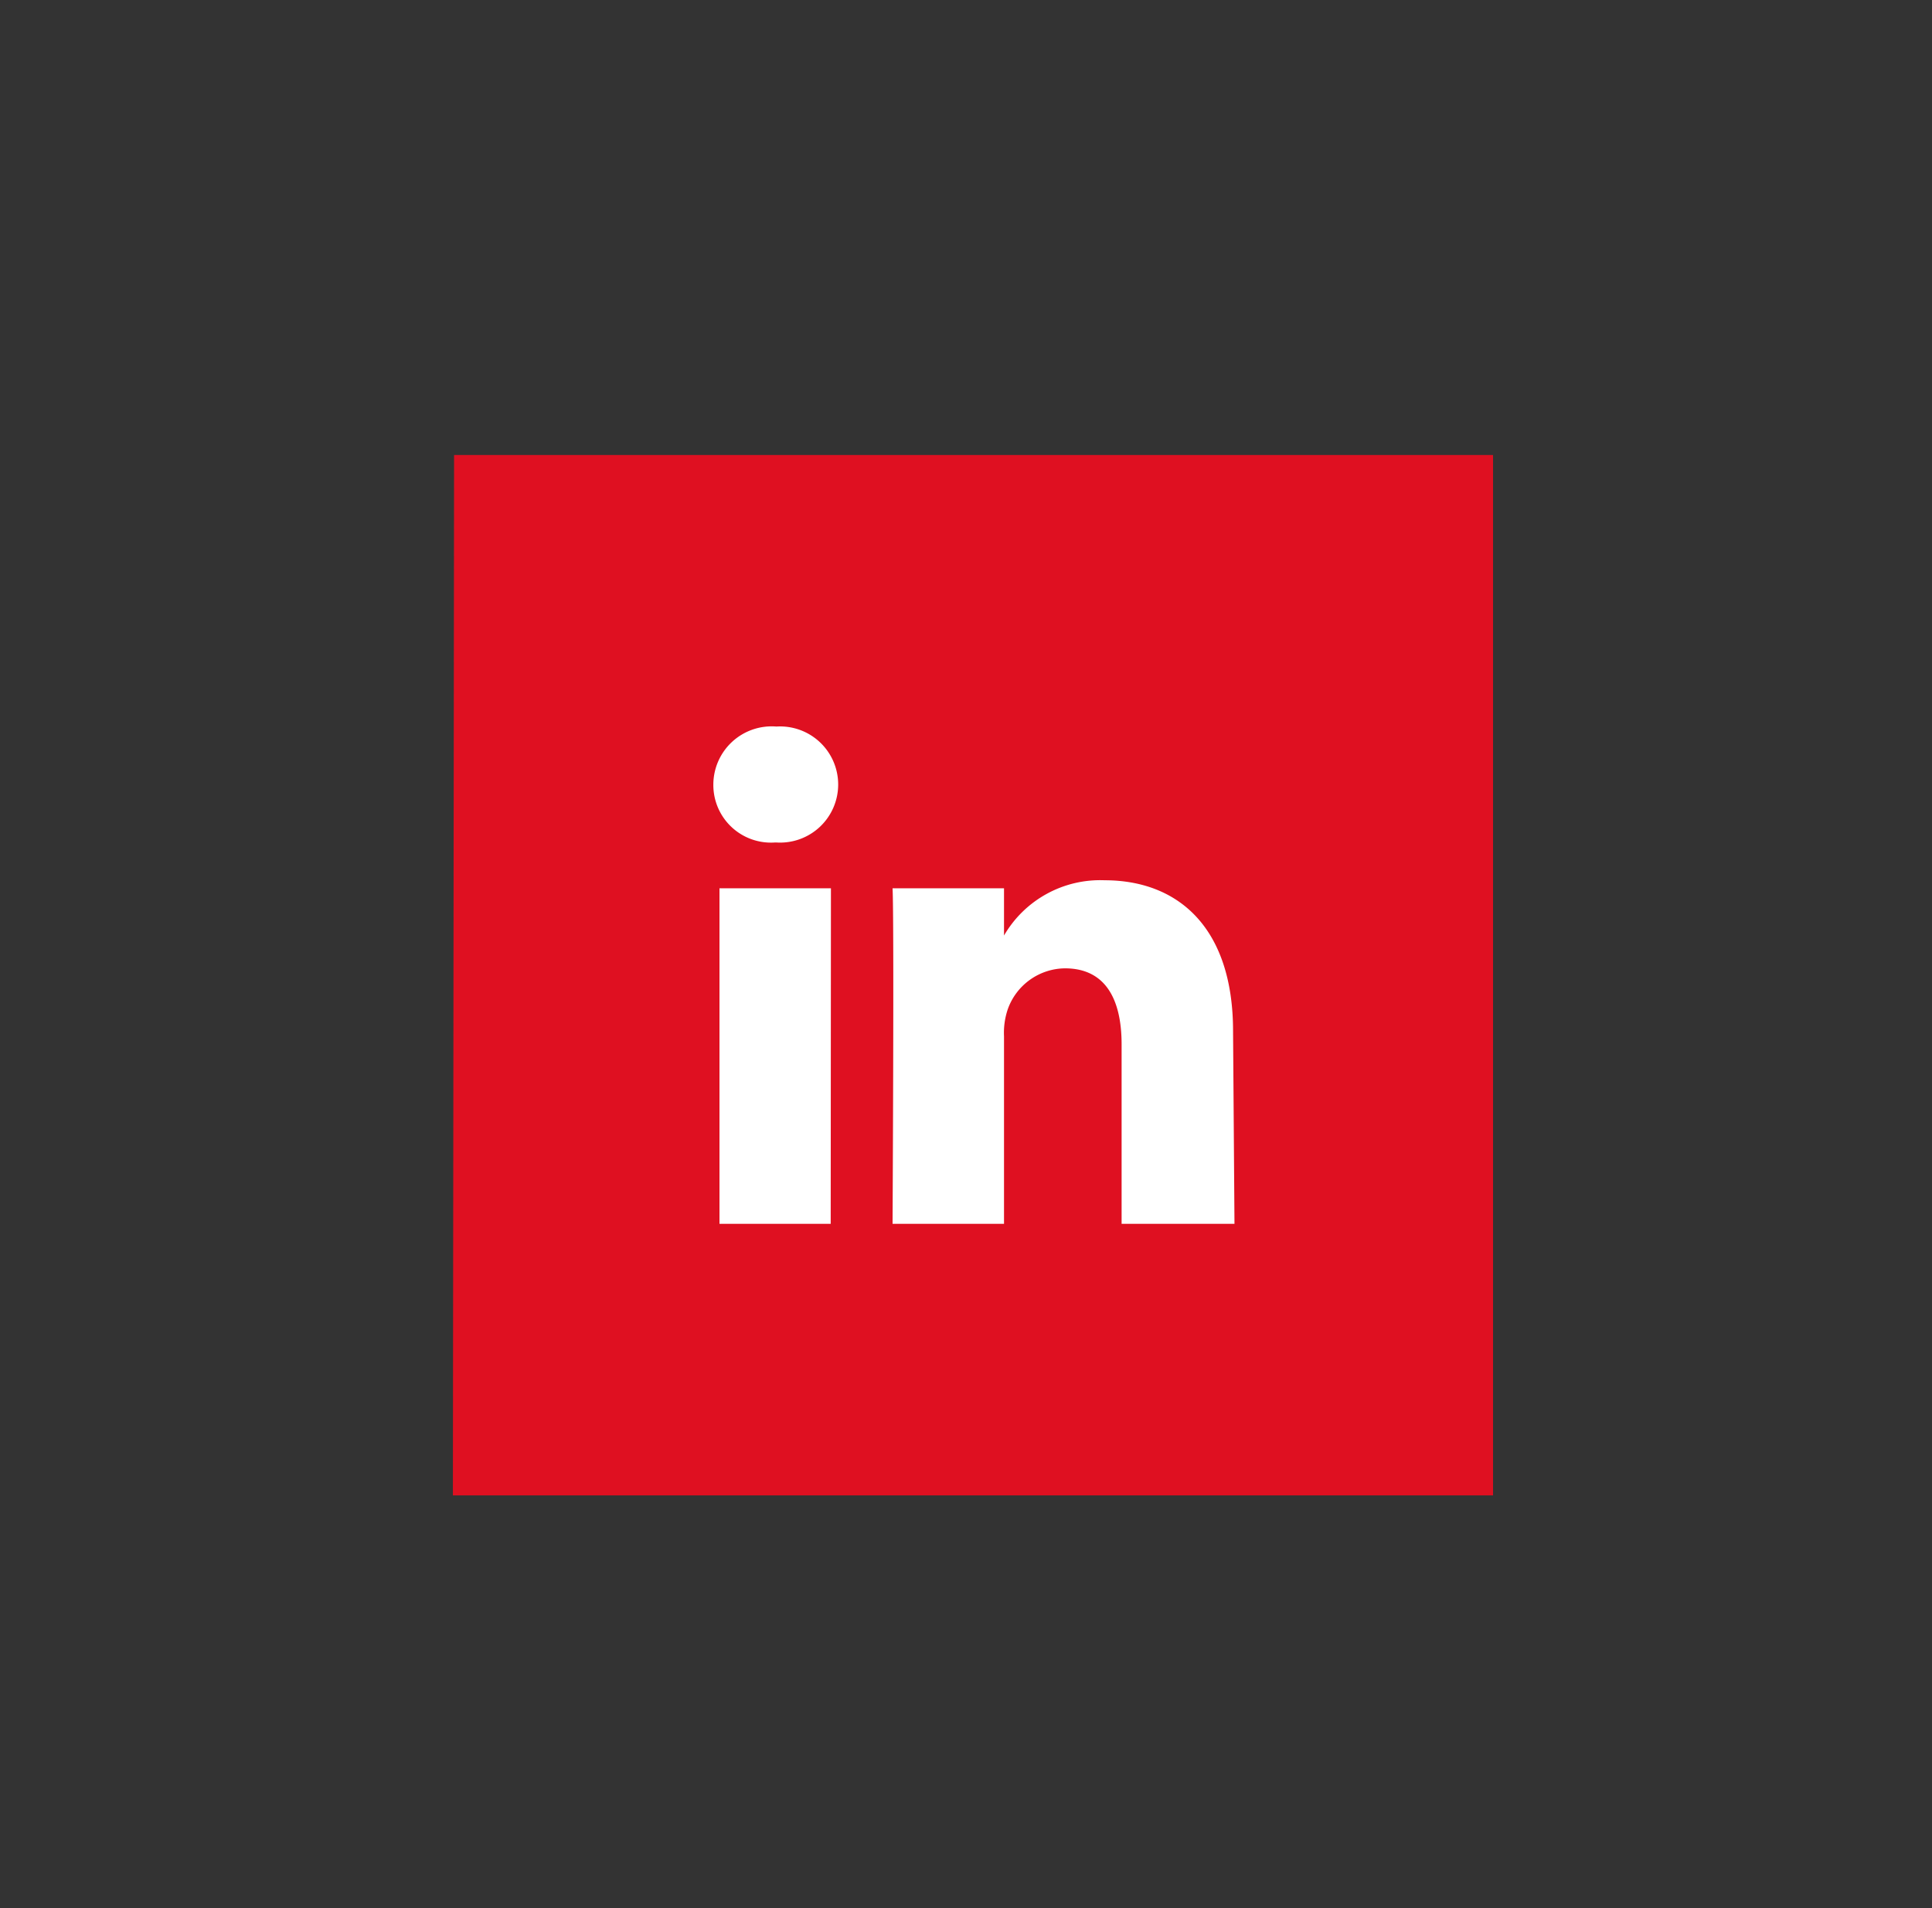 <svg xmlns="http://www.w3.org/2000/svg" viewBox="0 0 81.82 80.81"><rect x="0" y="0" width="81.82" height="80.81" fill="#333333" stroke="none"/><defs><style>.cls-1{fill:#fff;}.cls-2{fill:#df1021;}</style></defs><g id="DESIGN"><rect class="cls-1" x="24.06" y="23.87" width="34.29" height="35.62"/><path class="cls-2" d="M19.18,63.33H63.23V19.27h-44Zm16-11.5H30.47V37.62h4.72ZM32.82,35.68h0a2.44,2.44,0,0,1-2.61-2.45,2.47,2.47,0,0,1,2.67-2.46,2.46,2.46,0,1,1,0,4.91m19.4,16.15H47.5v-7.6c0-1.92-.69-3.22-2.4-3.22a2.6,2.6,0,0,0-2.42,1.73,3.11,3.11,0,0,0-.16,1.15v7.94H37.8s.07-12.88,0-14.21h4.72v2a4.71,4.71,0,0,1,4.26-2.34c3.11,0,5.44,2,5.44,6.39Z"/></g></svg>